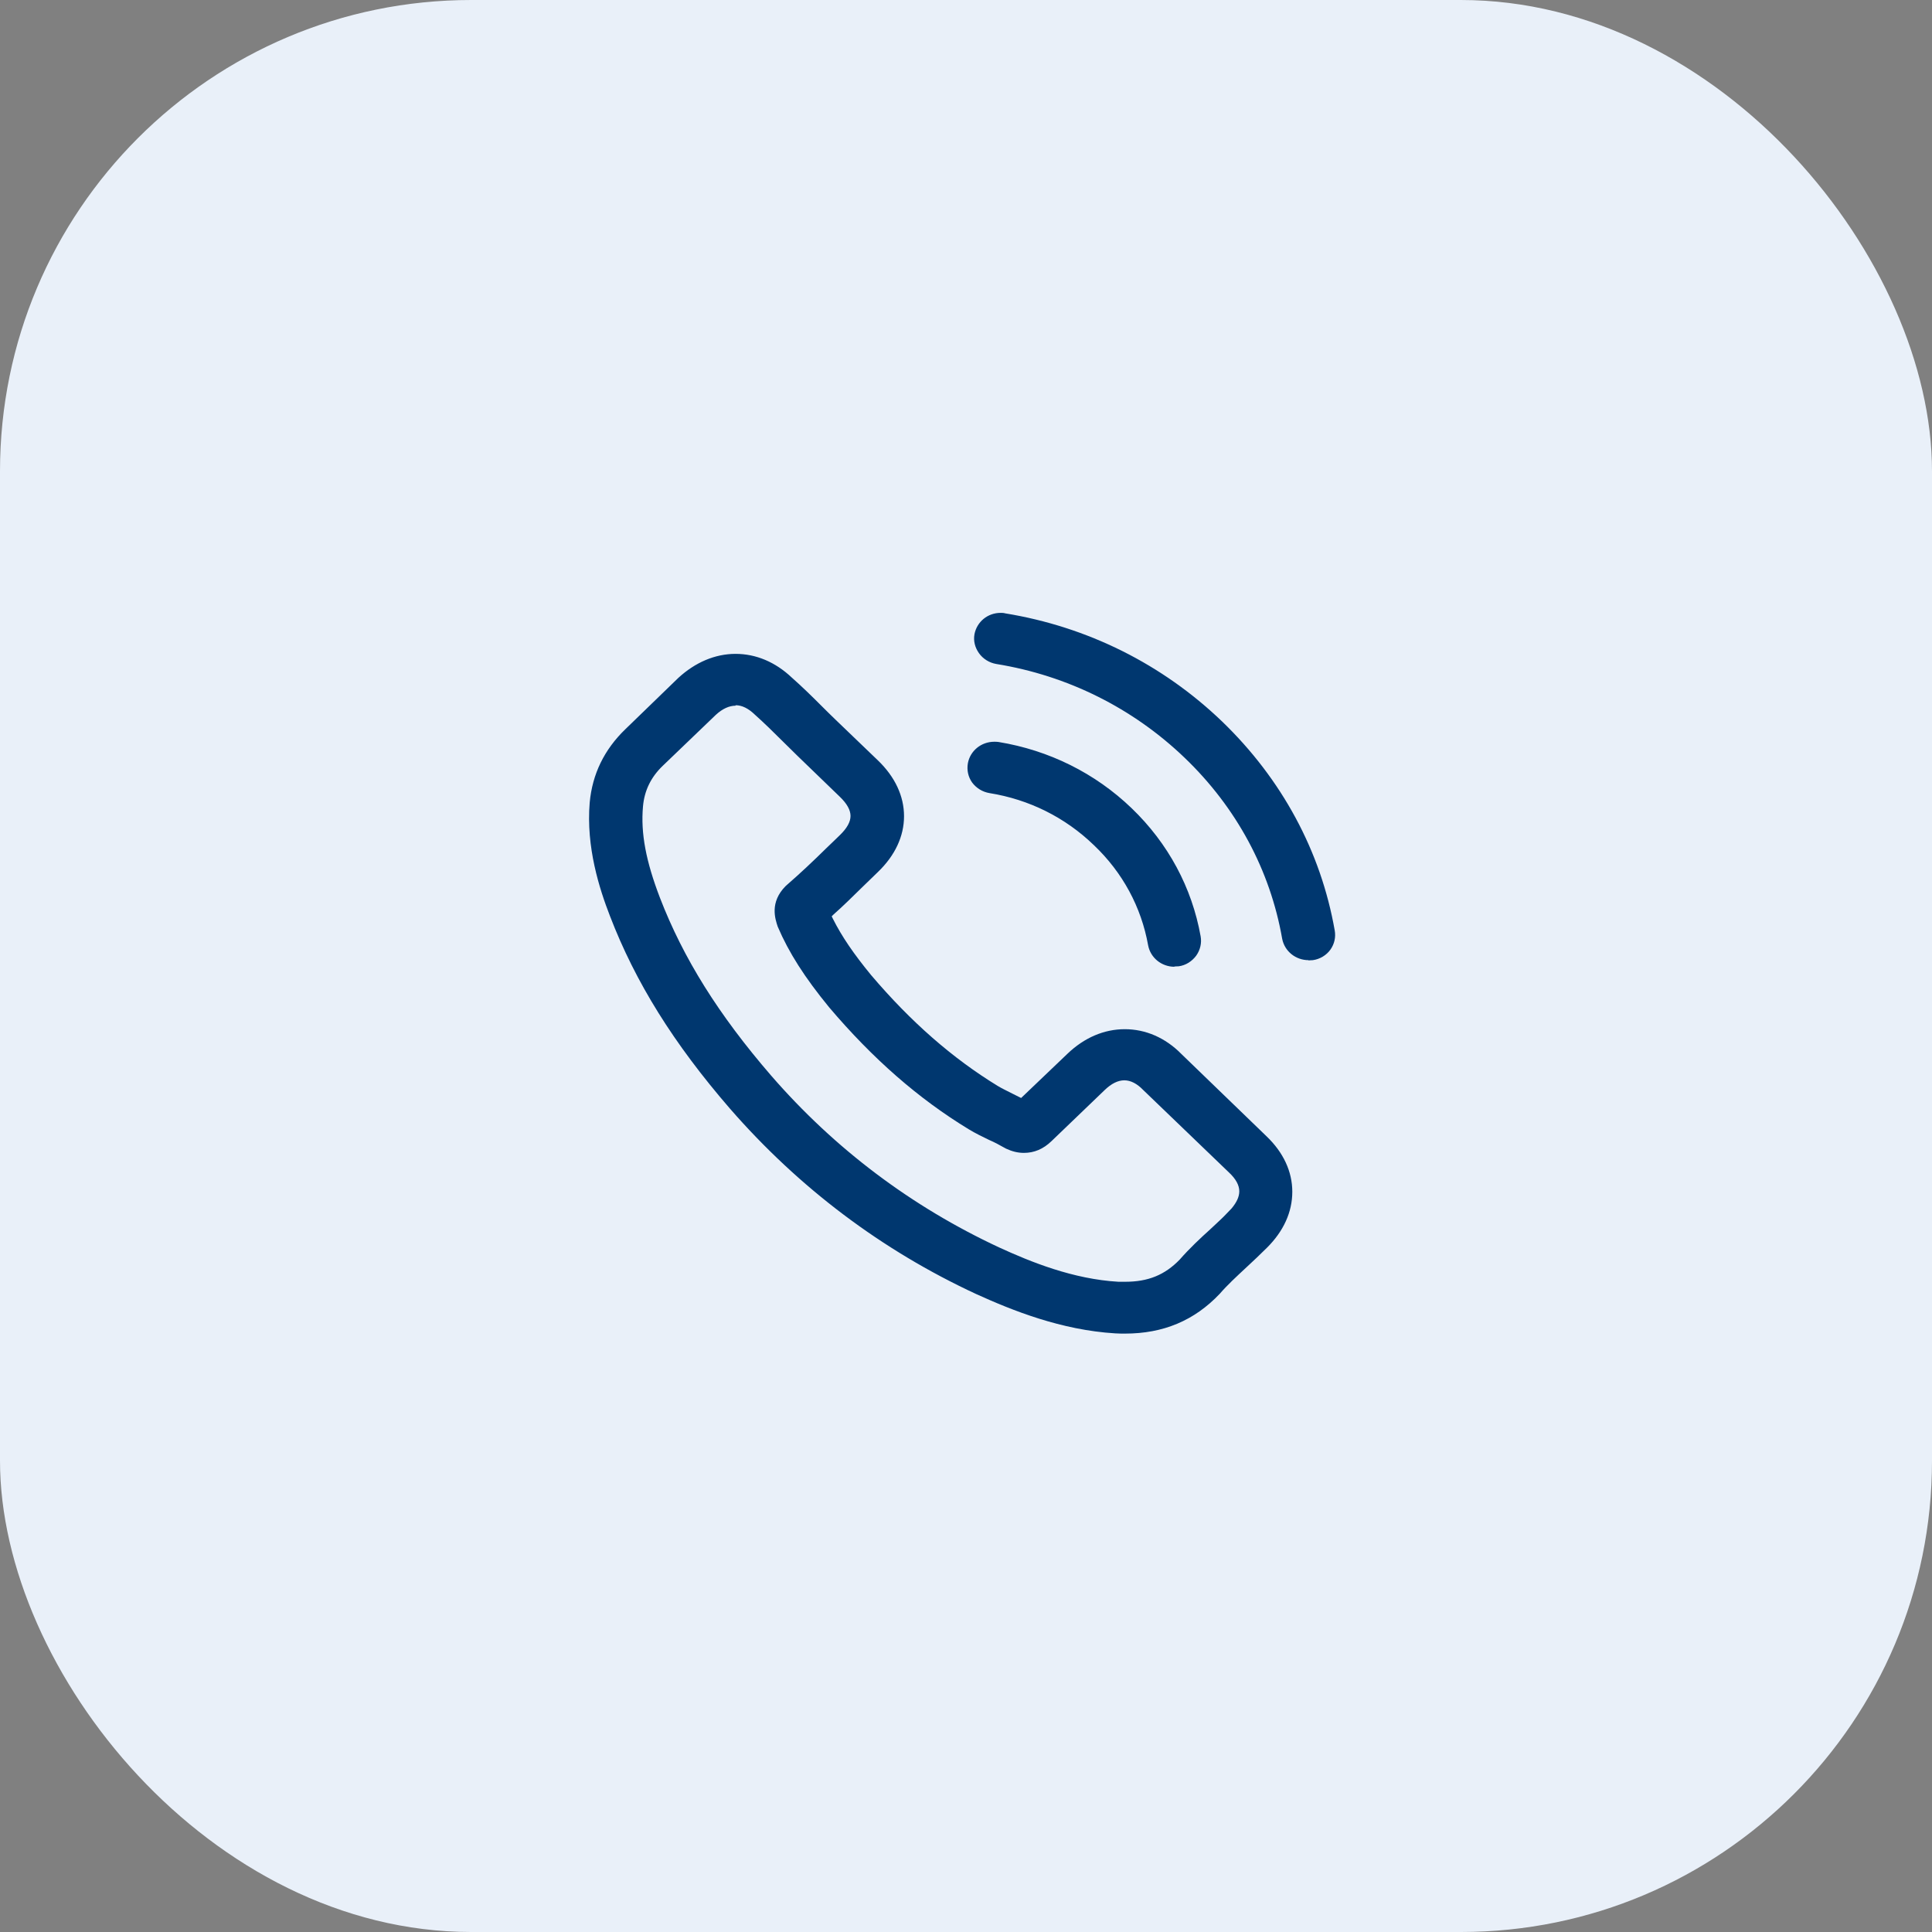 <svg width="82" height="82" viewBox="0 0 82 82" fill="none" xmlns="http://www.w3.org/2000/svg">
<rect x="0" y="0" width="82" height="82" fill="#808080" stroke="none"/>
<rect width="82" height="82" rx="20" fill="#E9F0F9"/>
<g clip-path="url(#clip0_8261_61476)">
<path d="M47.76 56.602C47.63 56.602 47.48 56.602 47.33 56.592C45.039 56.452 42.969 55.622 41.429 54.922C37.419 53.062 33.91 50.412 30.989 47.062C28.59 44.292 26.97 41.692 25.89 38.882C25.439 37.722 24.869 35.952 25.029 34.062C25.14 32.852 25.649 31.812 26.54 30.952L28.79 28.772C29.509 28.112 30.349 27.752 31.22 27.752C32.09 27.752 32.91 28.102 33.599 28.752C34.029 29.132 34.45 29.542 34.849 29.942C35.05 30.142 35.26 30.352 35.459 30.542L37.26 32.272C37.989 32.972 38.37 33.792 38.37 34.642C38.37 35.492 37.989 36.312 37.26 37.012L36.569 37.682C36.19 38.052 35.8 38.442 35.38 38.812L35.3 38.892L35.349 38.992C35.73 39.752 36.239 40.492 36.969 41.382C38.66 43.372 40.419 44.912 42.349 46.092C42.529 46.202 42.749 46.302 42.98 46.422L43.34 46.602L45.309 44.722C46.02 44.042 46.859 43.682 47.739 43.682C48.62 43.682 49.459 44.042 50.139 44.732L53.76 48.232C54.469 48.912 54.849 49.722 54.849 50.582C54.849 51.442 54.48 52.252 53.779 52.952C53.489 53.242 53.2 53.512 52.91 53.782C52.469 54.192 52.09 54.542 51.77 54.912C50.69 56.052 49.37 56.602 47.749 56.602H47.76ZM31.22 29.952C30.95 29.952 30.66 30.082 30.38 30.342L28.13 32.502C27.63 32.982 27.349 33.552 27.29 34.232C27.189 35.372 27.419 36.562 28.009 38.102C29 40.672 30.5 43.072 32.73 45.652C35.429 48.762 38.69 51.212 42.4 52.942C43.749 53.562 45.55 54.292 47.469 54.402C47.559 54.402 47.749 54.402 47.76 54.402C48.73 54.402 49.44 54.112 50.069 53.462C50.489 52.982 50.959 52.542 51.359 52.182L51.52 52.032C51.709 51.852 51.88 51.702 52.039 51.532L52.27 51.292C52.489 51.032 52.599 50.792 52.599 50.562C52.599 50.302 52.45 50.032 52.16 49.762L48.52 46.262C48.26 45.992 47.989 45.852 47.719 45.852C47.45 45.852 47.169 45.992 46.889 46.262L44.63 48.432C44.279 48.772 43.889 48.932 43.459 48.932C43.2 48.932 42.959 48.872 42.7 48.752L42.59 48.692C42.419 48.592 42.209 48.482 41.98 48.382C41.69 48.242 41.4 48.102 41.12 47.932C38.98 46.632 37.039 44.932 35.19 42.752C34.15 41.482 33.48 40.432 33.01 39.332C32.9 39.002 32.66 38.302 33.34 37.612L33.429 37.532C33.969 37.062 34.48 36.582 35.08 35.992C35.209 35.872 35.65 35.442 35.65 35.442C35.95 35.152 36.099 34.882 36.099 34.632C36.099 34.382 35.95 34.112 35.65 33.822L33.849 32.082L33.219 31.462C32.819 31.062 32.44 30.692 32.039 30.332C31.759 30.062 31.489 29.932 31.22 29.932V29.952ZM49.849 41.032C49.3 41.032 48.83 40.652 48.73 40.122C48.44 38.502 47.65 37.032 46.429 35.872C45.209 34.692 43.679 33.932 41.999 33.662C41.7 33.612 41.44 33.452 41.26 33.212C41.09 32.972 41.029 32.682 41.08 32.392C41.179 31.862 41.65 31.482 42.2 31.482C42.26 31.482 42.319 31.482 42.38 31.492C44.52 31.842 46.48 32.812 48.029 34.302C49.58 35.792 50.59 37.672 50.959 39.742C51.01 40.032 50.94 40.322 50.77 40.562C50.59 40.802 50.33 40.972 50.029 41.012C49.94 41.012 49.889 41.022 49.84 41.022L49.849 41.032ZM55.539 40.752C54.989 40.752 54.52 40.372 54.419 39.842C53.91 36.932 52.48 34.272 50.279 32.162C48.08 30.052 45.309 28.672 42.289 28.182C41.989 28.132 41.719 27.962 41.55 27.722C41.38 27.482 41.309 27.202 41.359 26.922C41.459 26.392 41.919 26.012 42.469 26.012C42.529 26.012 42.599 26.012 42.66 26.032C46.16 26.602 49.34 28.192 51.87 30.622C54.4 33.062 56.059 36.122 56.65 39.492C56.7 39.772 56.639 40.062 56.469 40.302C56.3 40.542 56.02 40.712 55.719 40.752C55.65 40.752 55.59 40.762 55.529 40.762L55.539 40.752Z" fill="#00376F"/>
</g>
<defs>
<clipPath id="clip0_8261_61476">
<rect width="31.67" height="30.6" fill="white" transform="translate(25 26)"/>
</clipPath>
</defs>
</svg>

